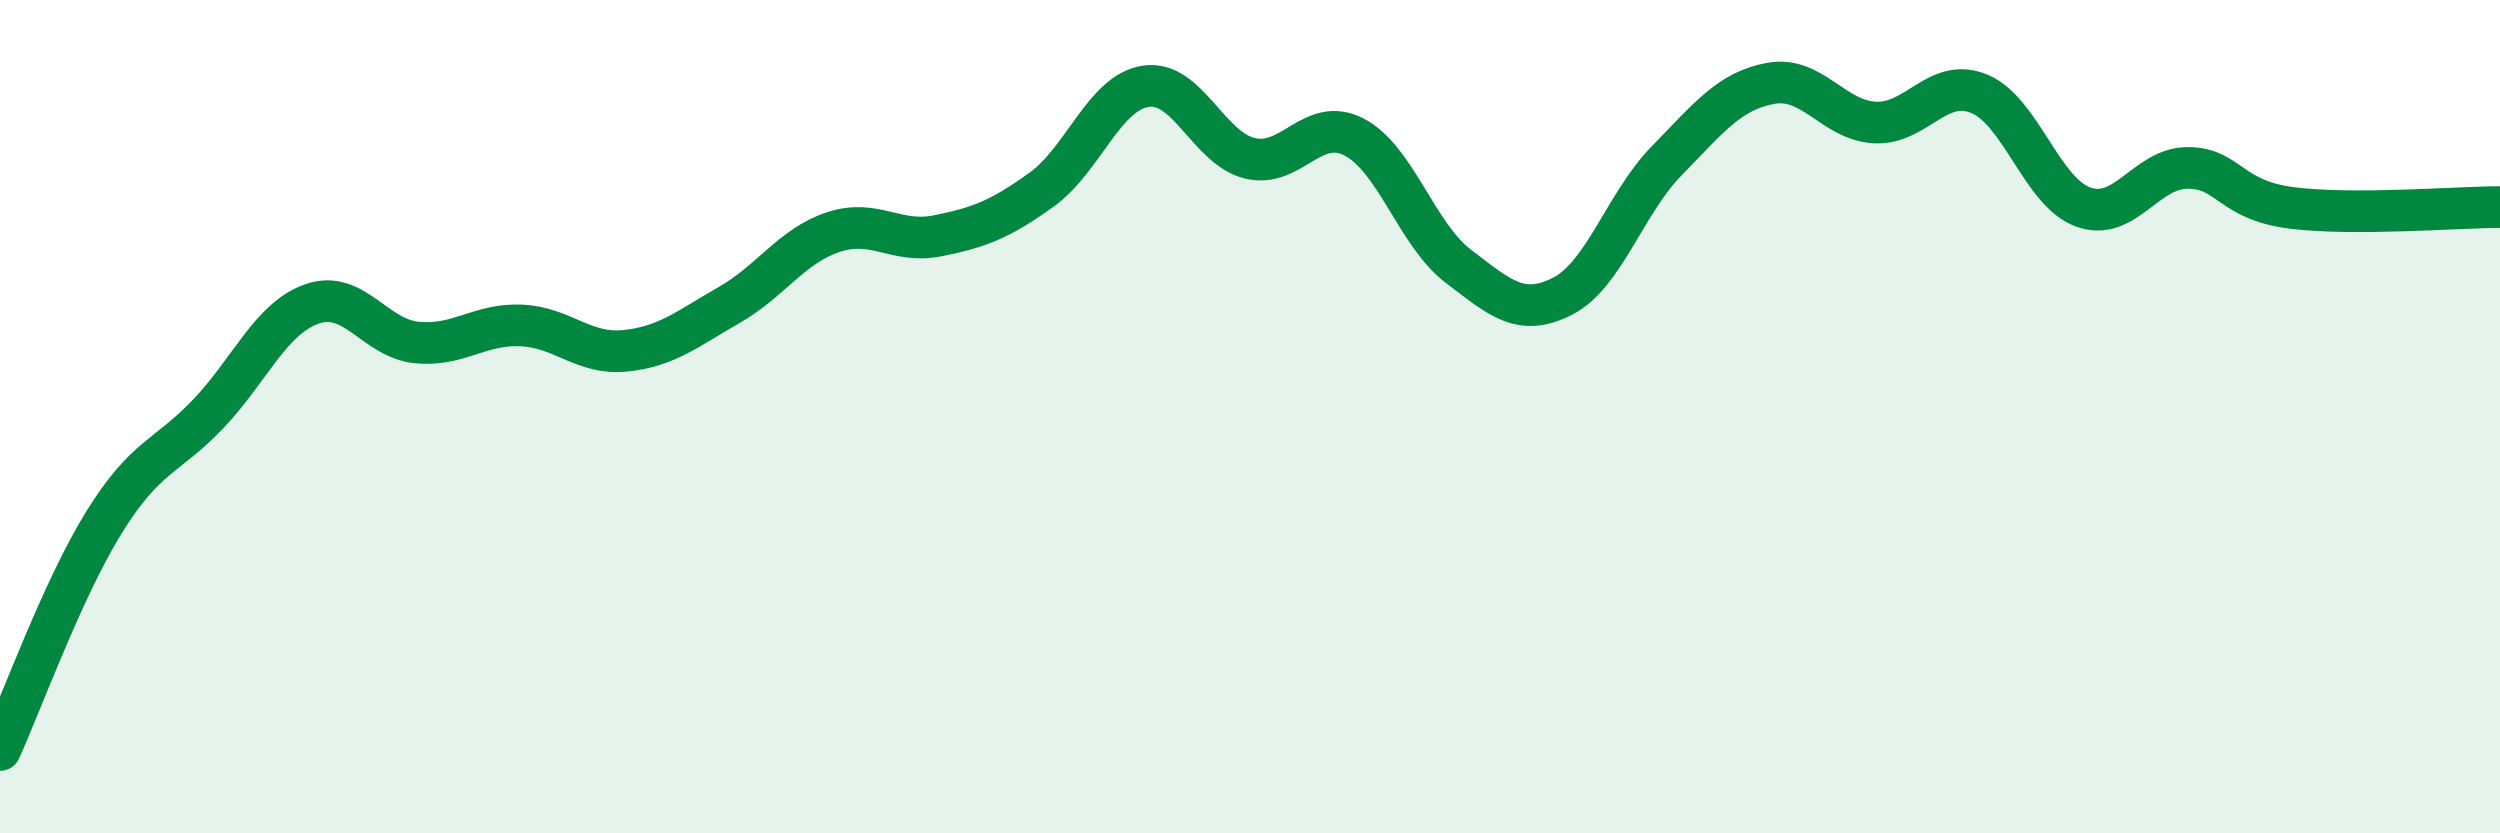 
    <svg width="60" height="20" viewBox="0 0 60 20" xmlns="http://www.w3.org/2000/svg">
      <path
        d="M 0,18 C 0.5,16.91 1.5,14.14 2.5,12.53 C 3.5,10.92 4,10.98 5,9.93 C 6,8.88 6.5,7.63 7.5,7.29 C 8.5,6.95 9,8.12 10,8.22 C 11,8.32 11.5,7.77 12.5,7.81 C 13.5,7.85 14,8.52 15,8.42 C 16,8.32 16.5,7.89 17.5,7.32 C 18.5,6.75 19,5.9 20,5.57 C 21,5.24 21.5,5.86 22.5,5.66 C 23.5,5.46 24,5.27 25,4.55 C 26,3.83 26.5,2.22 27.5,2.07 C 28.5,1.92 29,3.56 30,3.8 C 31,4.04 31.5,2.77 32.5,3.29 C 33.5,3.81 34,5.63 35,6.39 C 36,7.15 36.5,7.62 37.5,7.11 C 38.5,6.6 39,4.88 40,3.86 C 41,2.84 41.5,2.18 42.5,2 C 43.5,1.82 44,2.89 45,2.94 C 46,2.99 46.5,1.84 47.5,2.25 C 48.5,2.66 49,4.61 50,4.97 C 51,5.33 51.5,4.03 52.5,4.03 C 53.5,4.03 53.5,4.8 55,4.99 C 56.5,5.18 59,4.97 60,4.97L60 20L0 20Z"
        fill="#008740"
        opacity="0.1"
        stroke-linecap="round"
        stroke-linejoin="round"
      />
      <path
        d="M 0,18 C 0.5,16.91 1.5,14.14 2.5,12.53 C 3.5,10.92 4,10.98 5,9.93 C 6,8.88 6.5,7.63 7.5,7.29 C 8.5,6.95 9,8.12 10,8.22 C 11,8.32 11.5,7.77 12.5,7.81 C 13.5,7.85 14,8.52 15,8.42 C 16,8.32 16.5,7.89 17.5,7.32 C 18.5,6.75 19,5.9 20,5.57 C 21,5.24 21.5,5.86 22.5,5.66 C 23.5,5.46 24,5.27 25,4.55 C 26,3.83 26.5,2.22 27.5,2.07 C 28.5,1.92 29,3.56 30,3.8 C 31,4.04 31.5,2.77 32.5,3.29 C 33.5,3.81 34,5.63 35,6.39 C 36,7.15 36.5,7.62 37.5,7.11 C 38.5,6.6 39,4.88 40,3.86 C 41,2.84 41.5,2.18 42.5,2 C 43.5,1.82 44,2.89 45,2.94 C 46,2.99 46.5,1.84 47.5,2.25 C 48.5,2.66 49,4.61 50,4.97 C 51,5.33 51.5,4.03 52.5,4.03 C 53.5,4.03 53.5,4.8 55,4.99 C 56.5,5.18 59,4.97 60,4.97"
        stroke="#008740"
        stroke-width="1"
        fill="none"
        stroke-linecap="round"
        stroke-linejoin="round"
      />
    </svg>
  